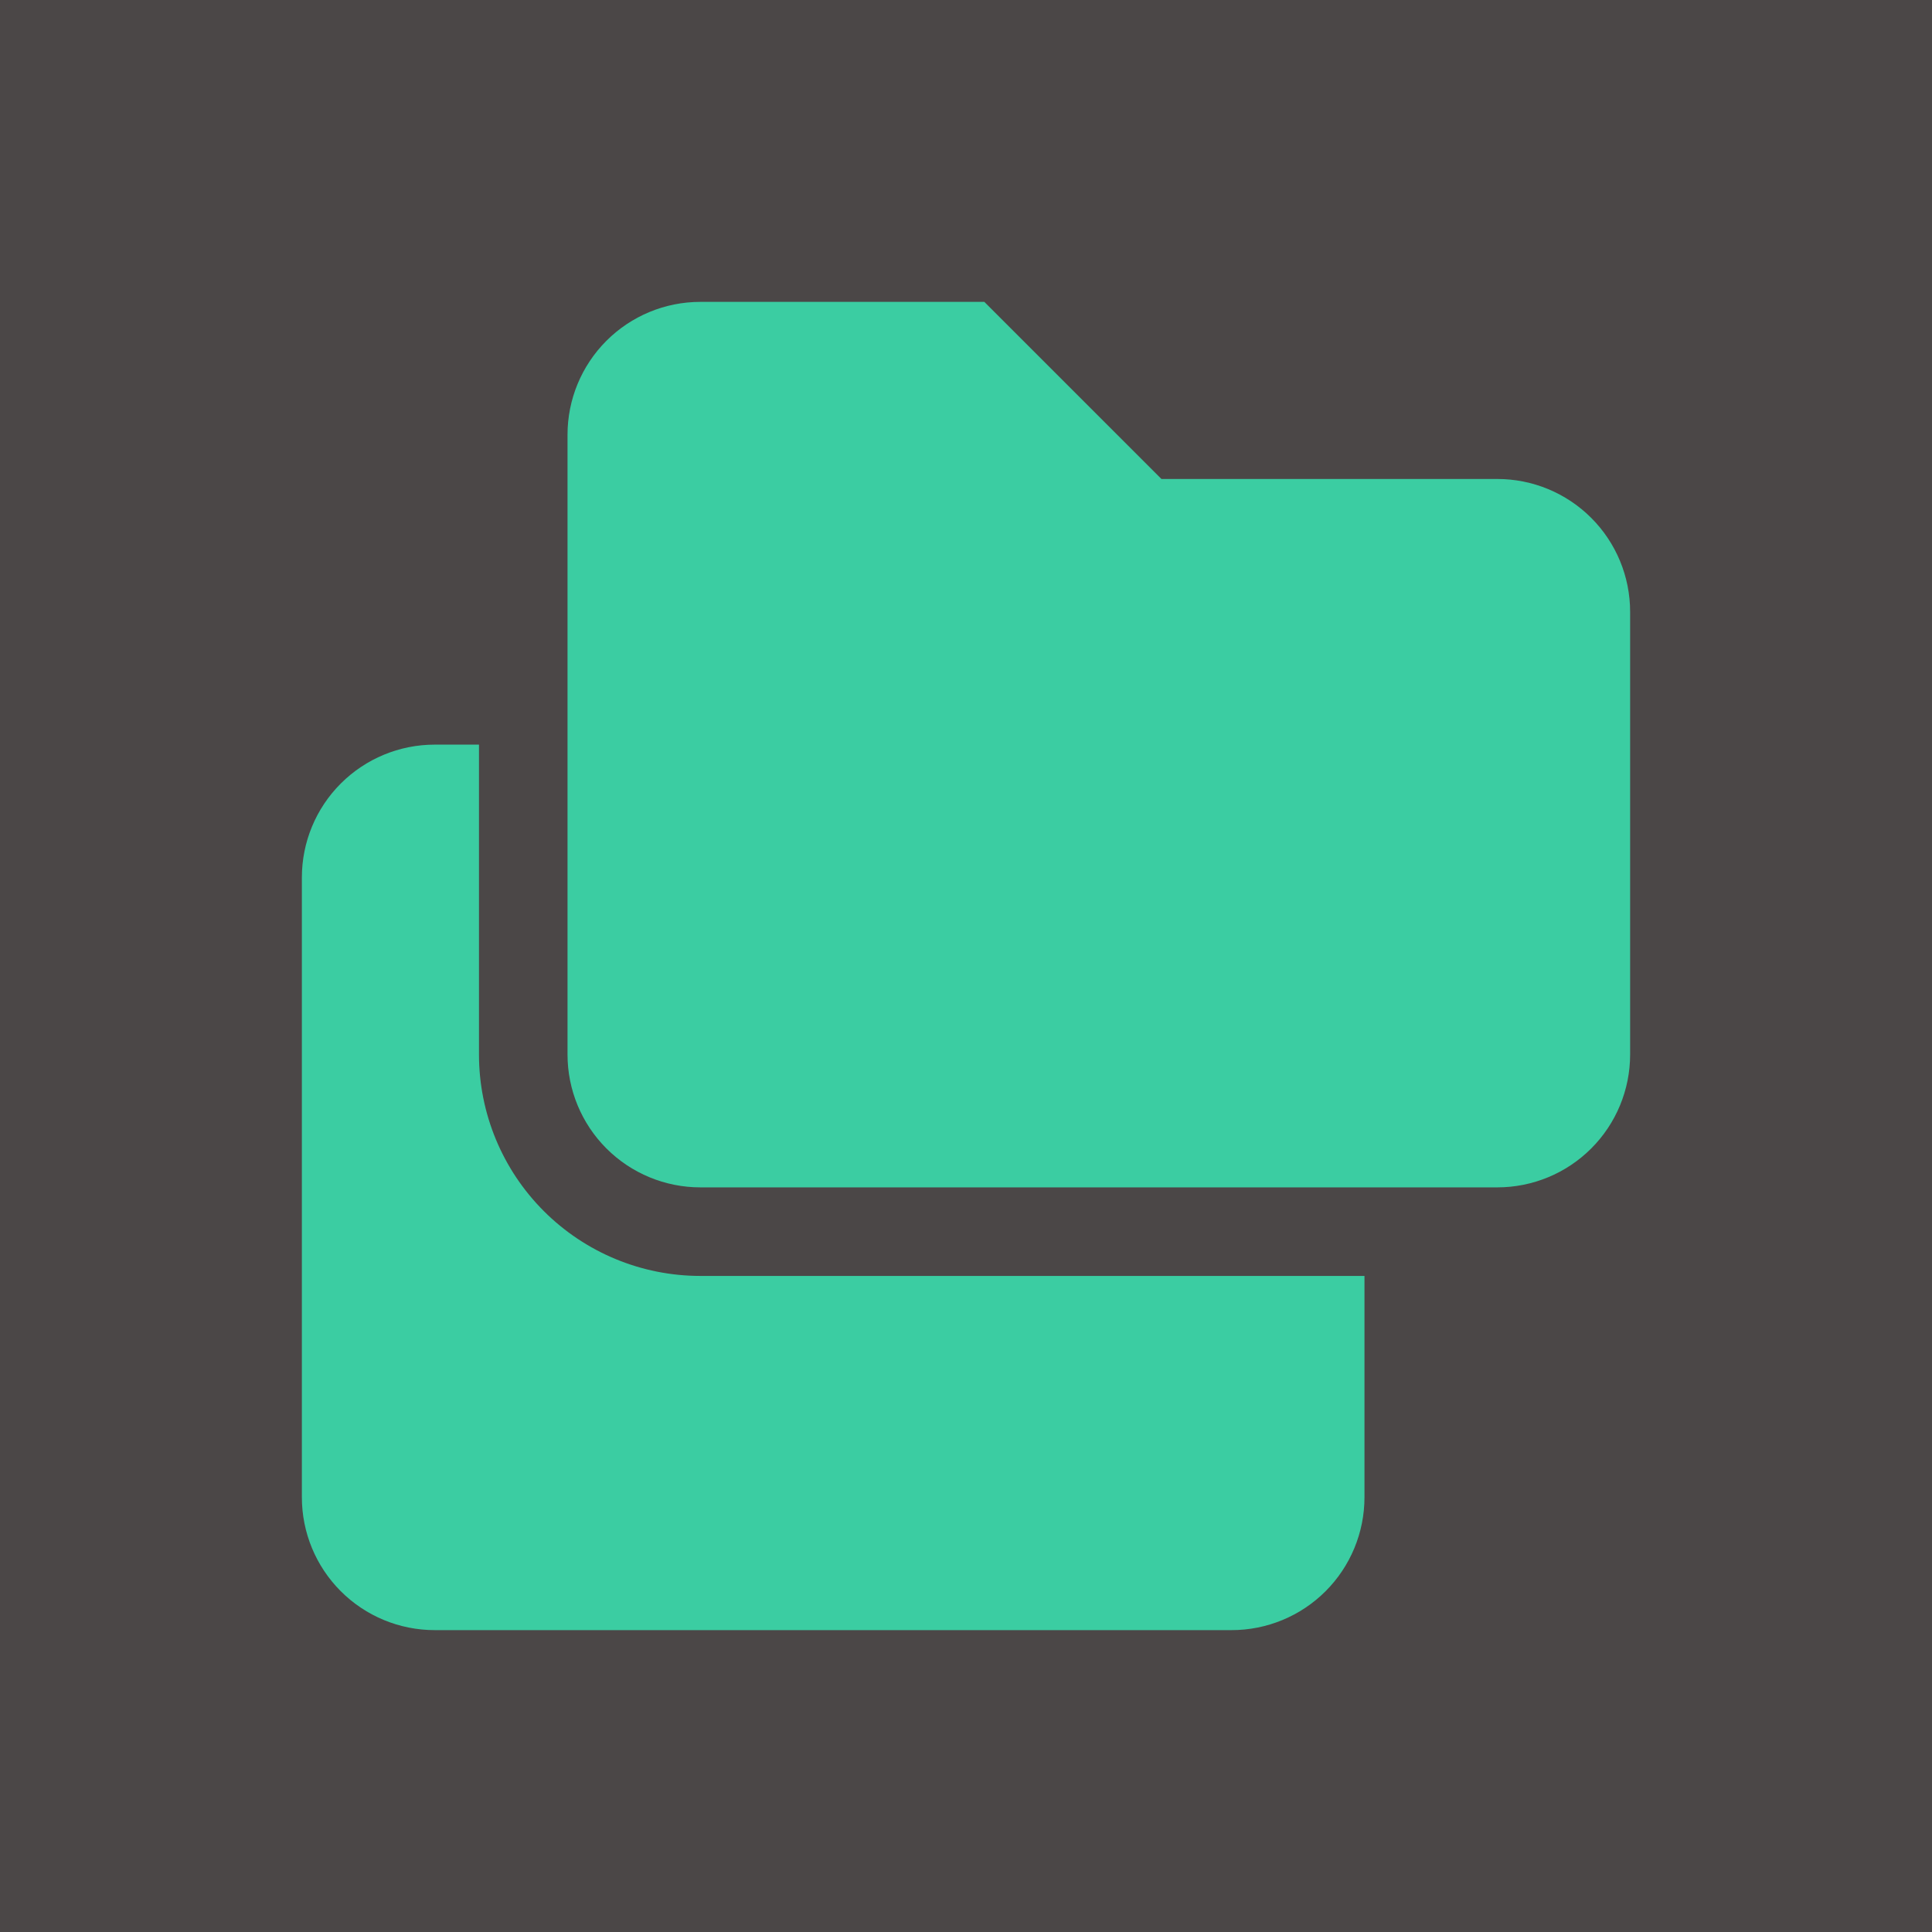 <?xml version="1.0" encoding="UTF-8"?>
<svg xmlns="http://www.w3.org/2000/svg" width="256" height="256" viewBox="0 0 256 256" fill="none">
  <rect width="256" height="256" fill="#4B4747"></rect>
  <path d="M92.8 40C88.132 40 83.656 41.854 80.355 45.155C77.054 48.456 75.2 52.932 75.2 57.6V139.733C75.2 144.401 77.054 148.878 80.355 152.178C83.656 155.479 88.132 157.333 92.8 157.333H198.4C203.068 157.333 207.544 155.479 210.845 152.178C214.146 148.878 216 144.401 216 139.733V81.067C216 76.399 214.146 71.922 210.845 68.622C207.544 65.321 203.068 63.467 198.4 63.467H153.895L130.429 40H92.8Z" fill="#38EEB9" fill-opacity="0.8"></path>
  <path d="M180.8 169.067H92.8C85.02 169.067 77.559 165.976 72.058 160.475C66.557 154.974 63.467 147.513 63.467 139.733V98.667H57.6C52.932 98.667 48.456 100.521 45.155 103.822C41.854 107.122 40 111.599 40 116.267V198.4C40 203.068 41.854 207.544 45.155 210.845C48.456 214.146 52.932 216 57.6 216H163.2C167.868 216 172.344 214.146 175.645 210.845C178.946 207.544 180.8 203.068 180.8 198.4V169.067Z" fill="#38EEB9" fill-opacity="0.8"></path>
</svg>
